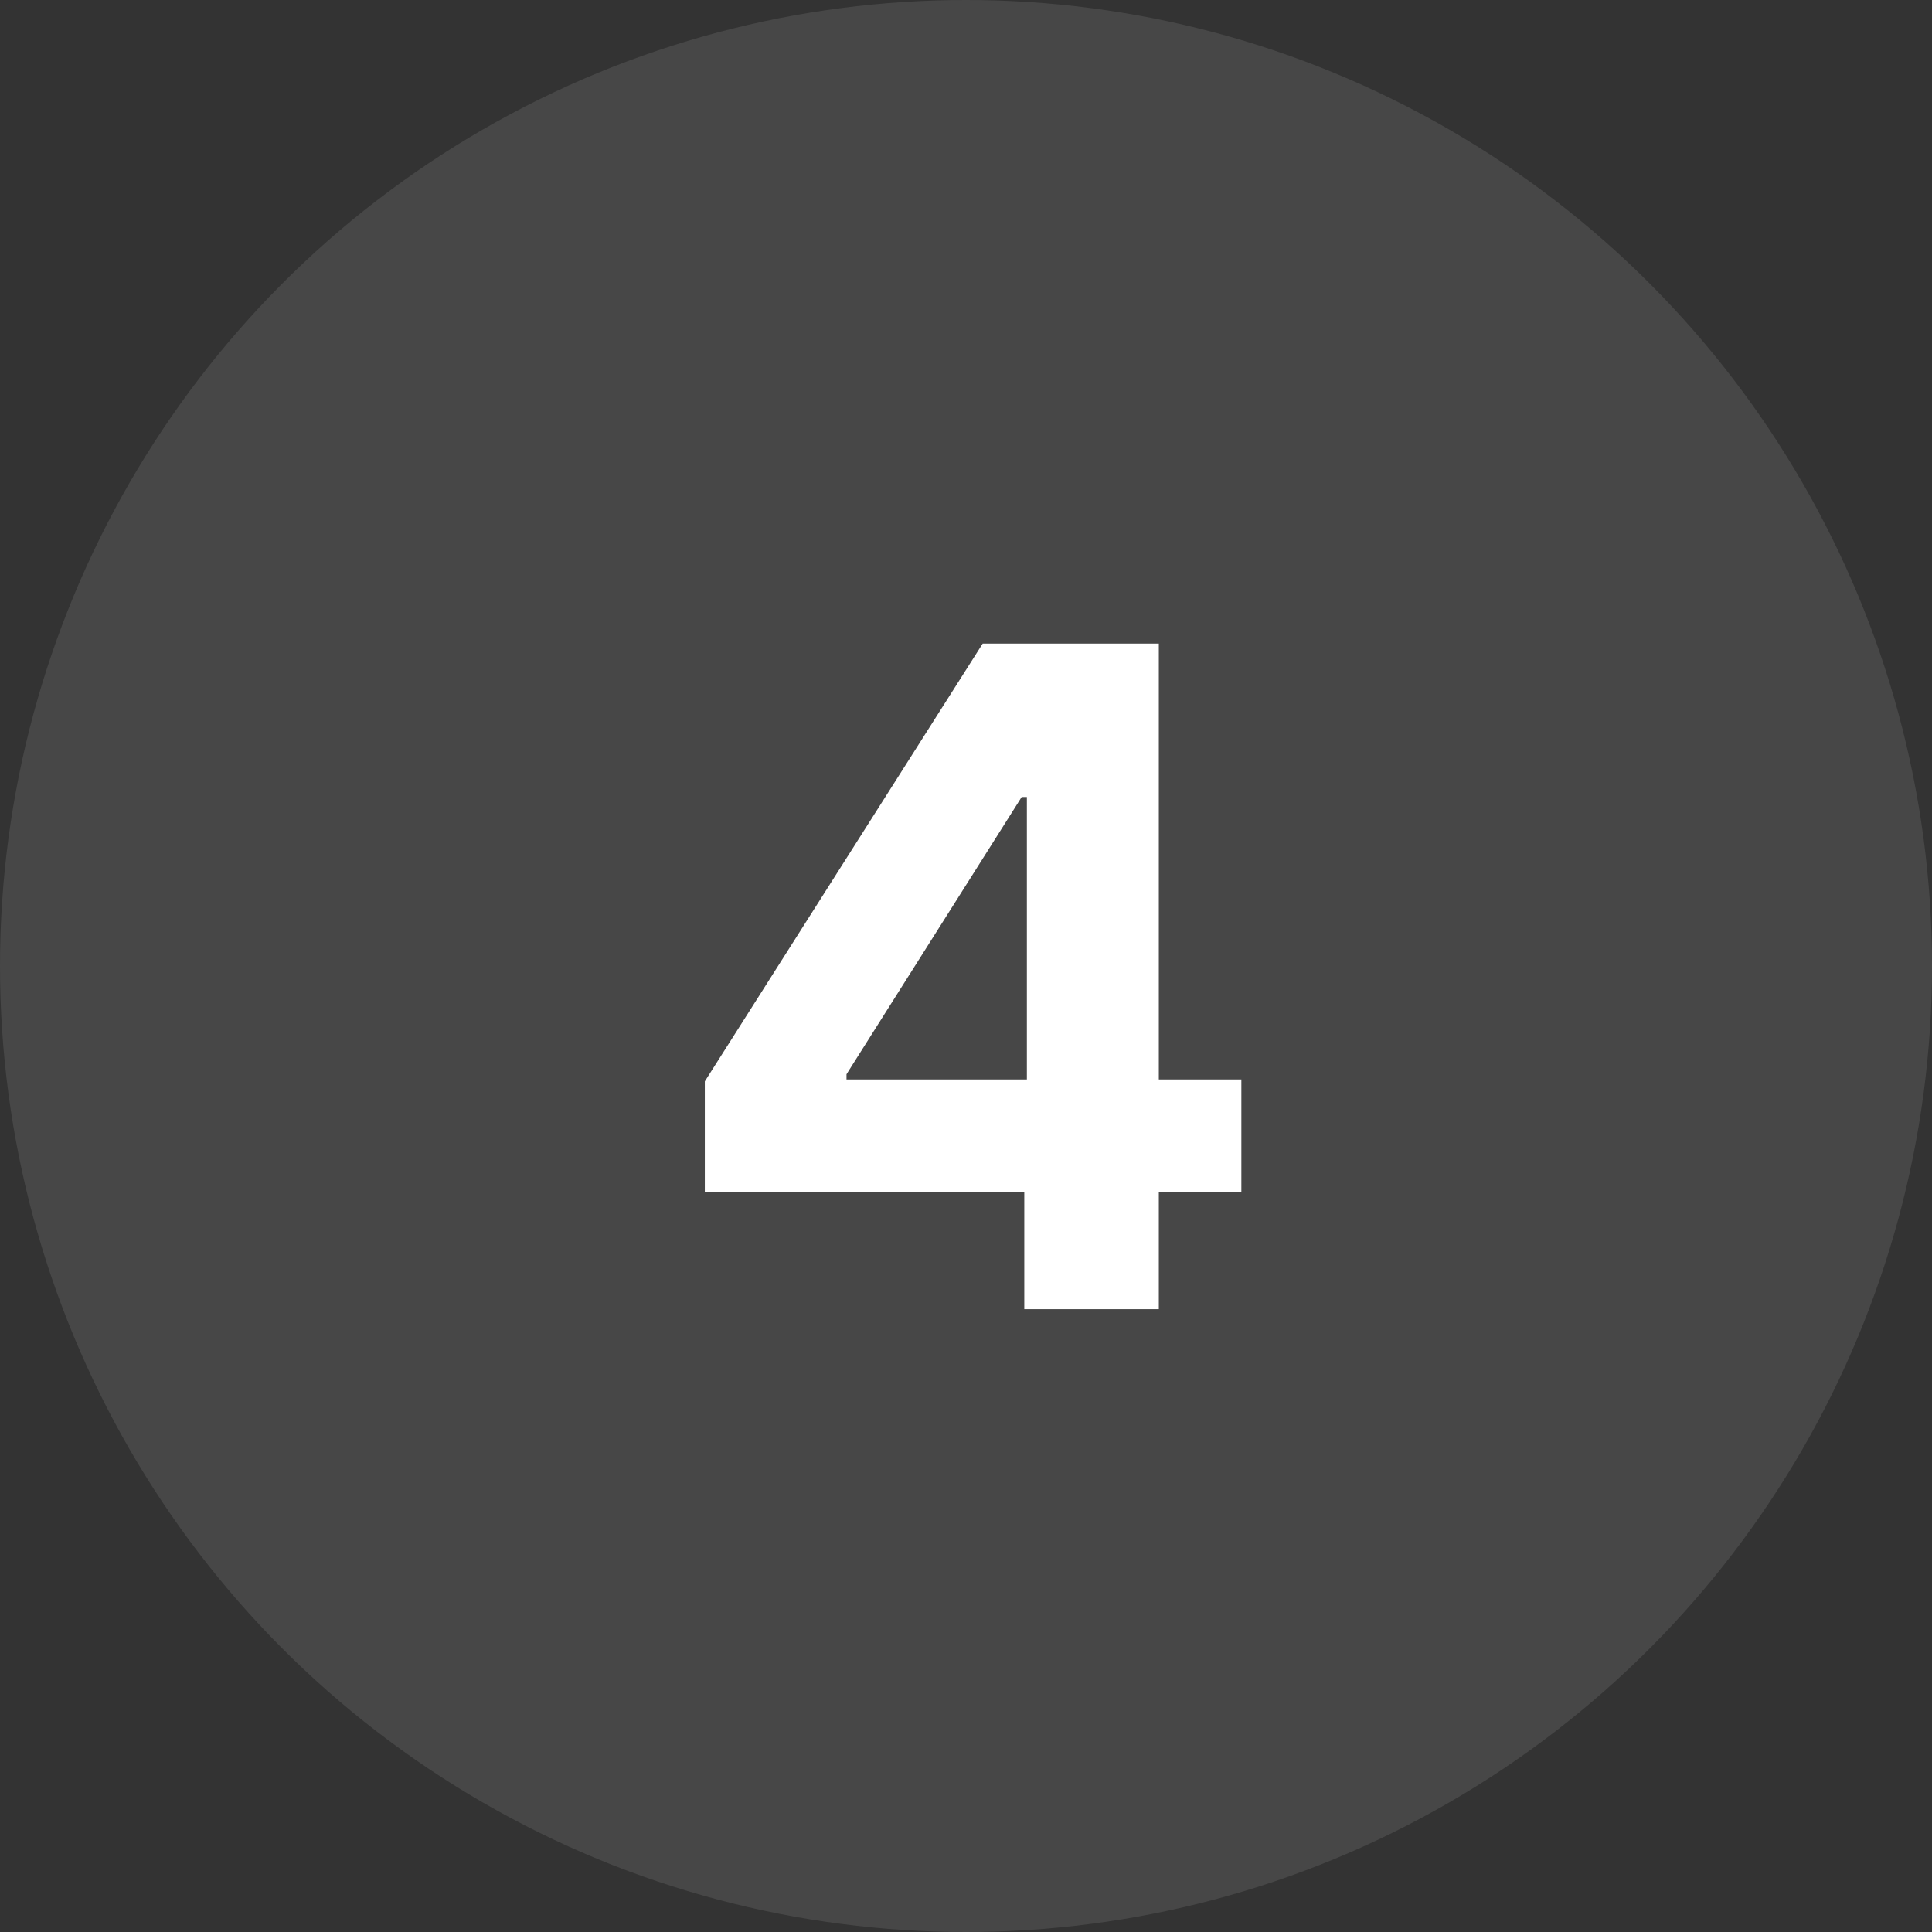 <svg width="76" height="76" viewBox="0 0 76 76" fill="none" xmlns="http://www.w3.org/2000/svg">
<rect x="0" y="0" width="76" height="76" fill="#333333" stroke="none"/>
<circle cx="38" cy="38" r="38" fill="white" fill-opacity="0.1"/>
<path d="M27.726 46.898V42.538L38.656 25.318H42.415V31.352H40.19L33.3 42.257V42.462H48.832V46.898H27.726ZM40.293 51.5V45.568L40.395 43.638V25.318H45.585V51.5H40.293Z" fill="white"/>
</svg>
